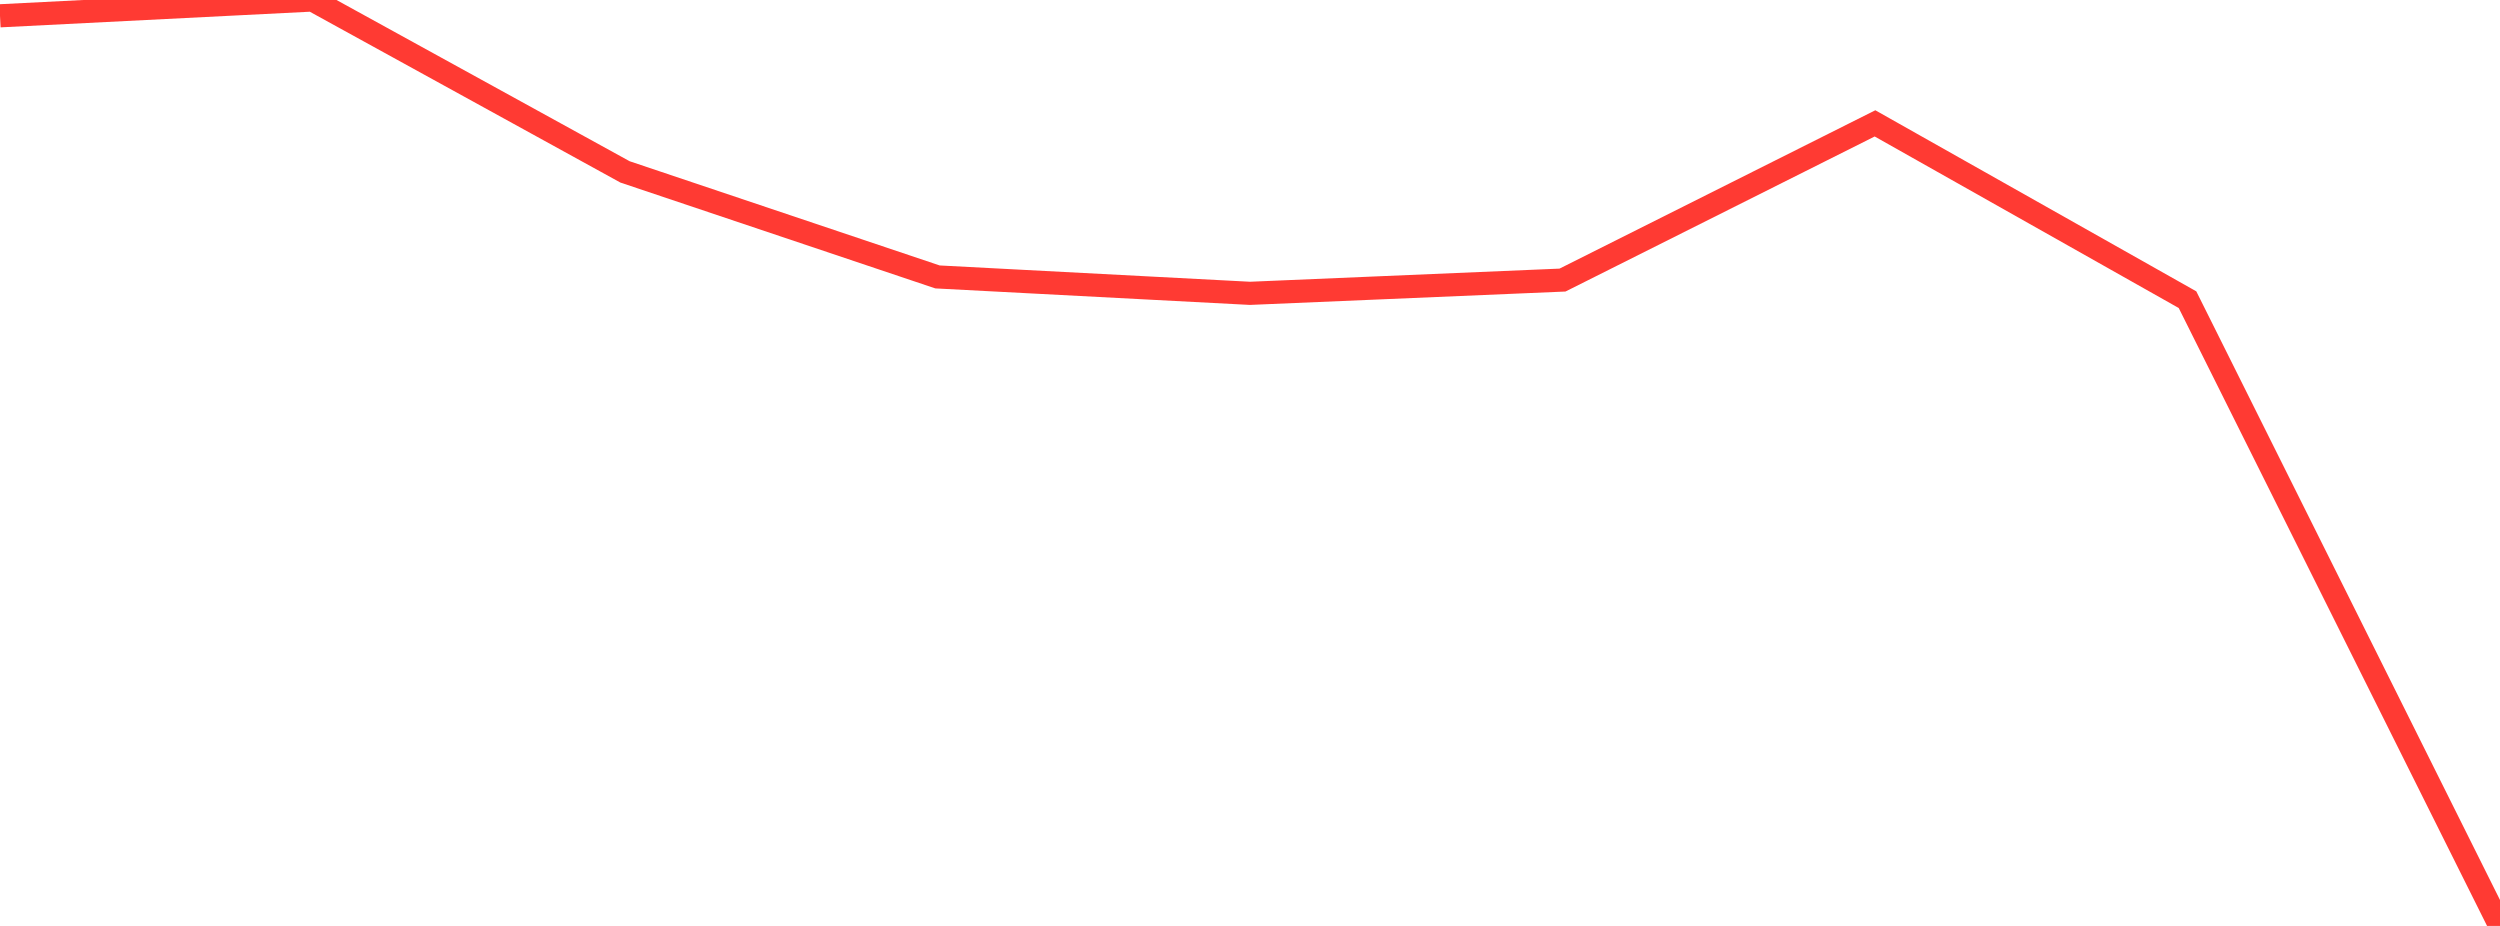 <?xml version="1.0" standalone="no"?>
<!DOCTYPE svg PUBLIC "-//W3C//DTD SVG 1.1//EN" "http://www.w3.org/Graphics/SVG/1.1/DTD/svg11.dtd">

<svg width="135" height="50" viewBox="0 0 135 50" preserveAspectRatio="none" 
  xmlns="http://www.w3.org/2000/svg"
  xmlns:xlink="http://www.w3.org/1999/xlink">


<polyline points="0.0, 0.853 16.875, 0.0 33.75, 9.282 50.625, 14.954 67.5, 15.84 84.375, 15.124 101.25, 6.662 118.125, 16.182 135.0, 50.0" fill="none" stroke="#ff3a33" stroke-width="1.25"/>

</svg>